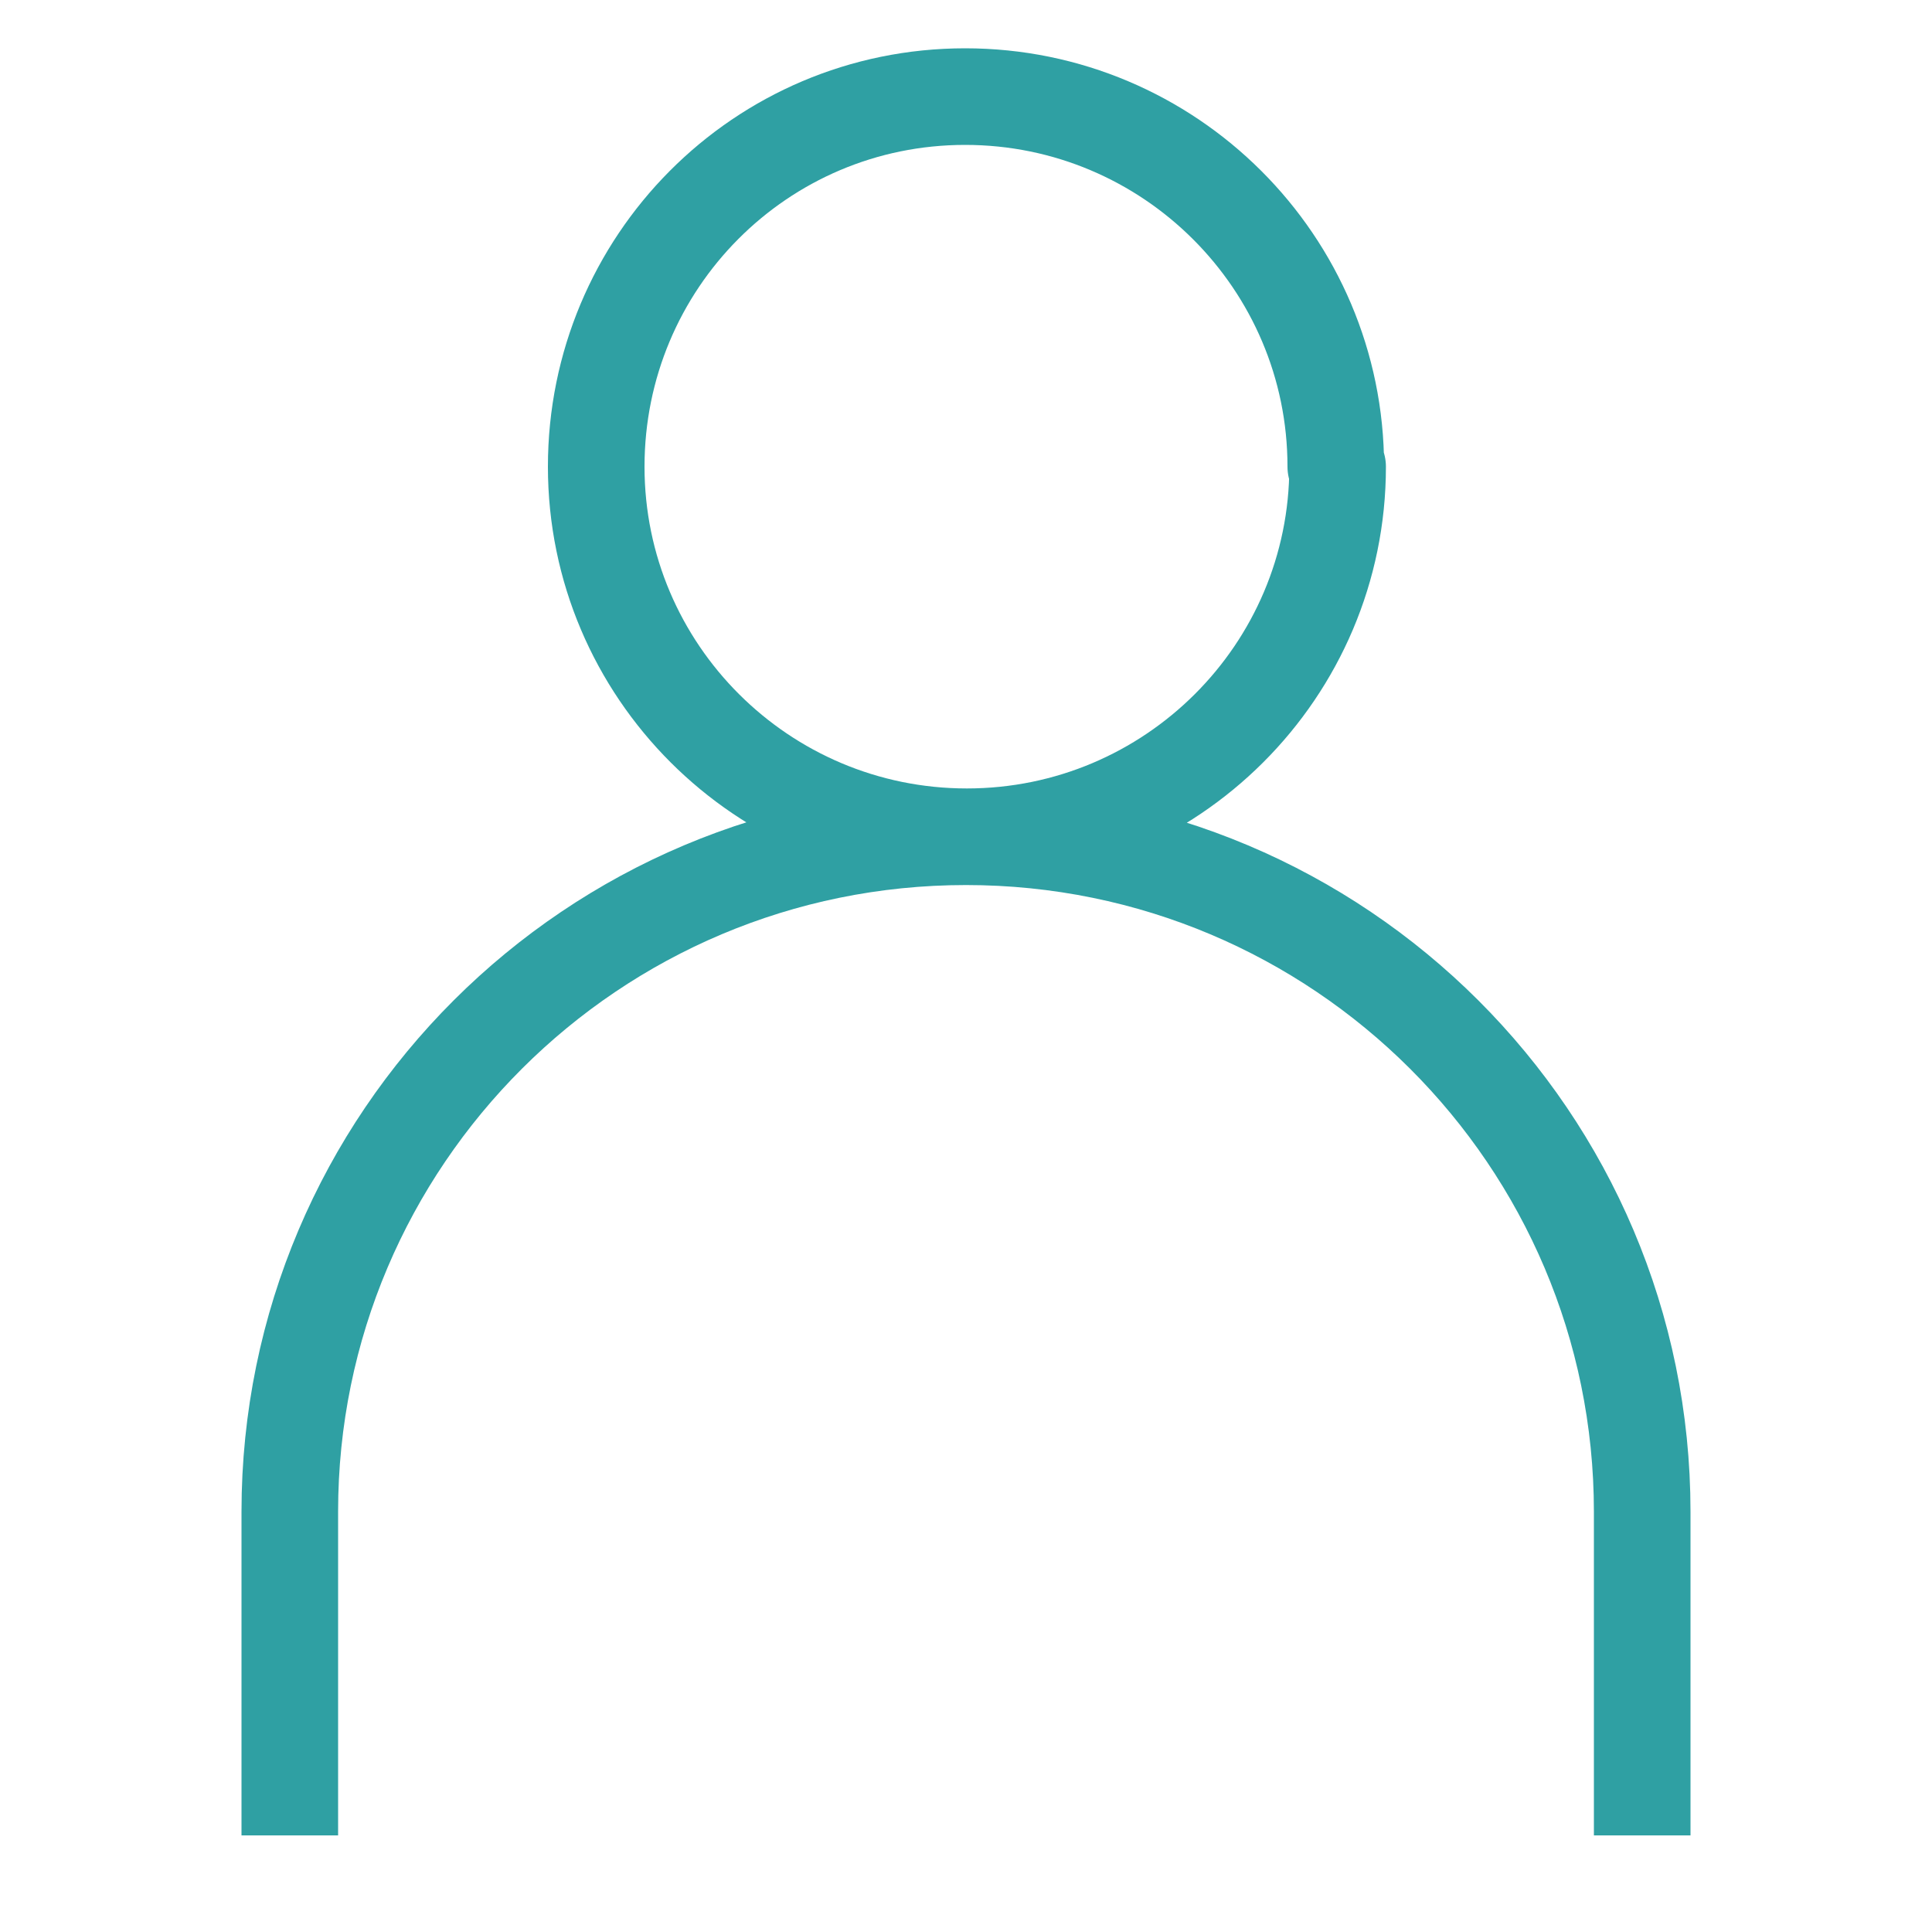 <svg width="20" height="20" viewBox="0 0 20 20" fill="none" xmlns="http://www.w3.org/2000/svg">
<path d="M3 19V15.649C3 11.791 6.135 8.662 10 8.662C13.865 8.662 17 11.791 17 15.649V19M13.847 4.831C13.847 6.945 12.127 8.662 10.009 8.662C7.892 8.662 6.172 6.945 6.172 4.831C6.172 2.717 7.873 1 9.991 1C12.108 1 13.828 2.717 13.828 4.831H13.847Z" stroke="#2FA0A3" stroke-linejoin="round"/>
</svg>
